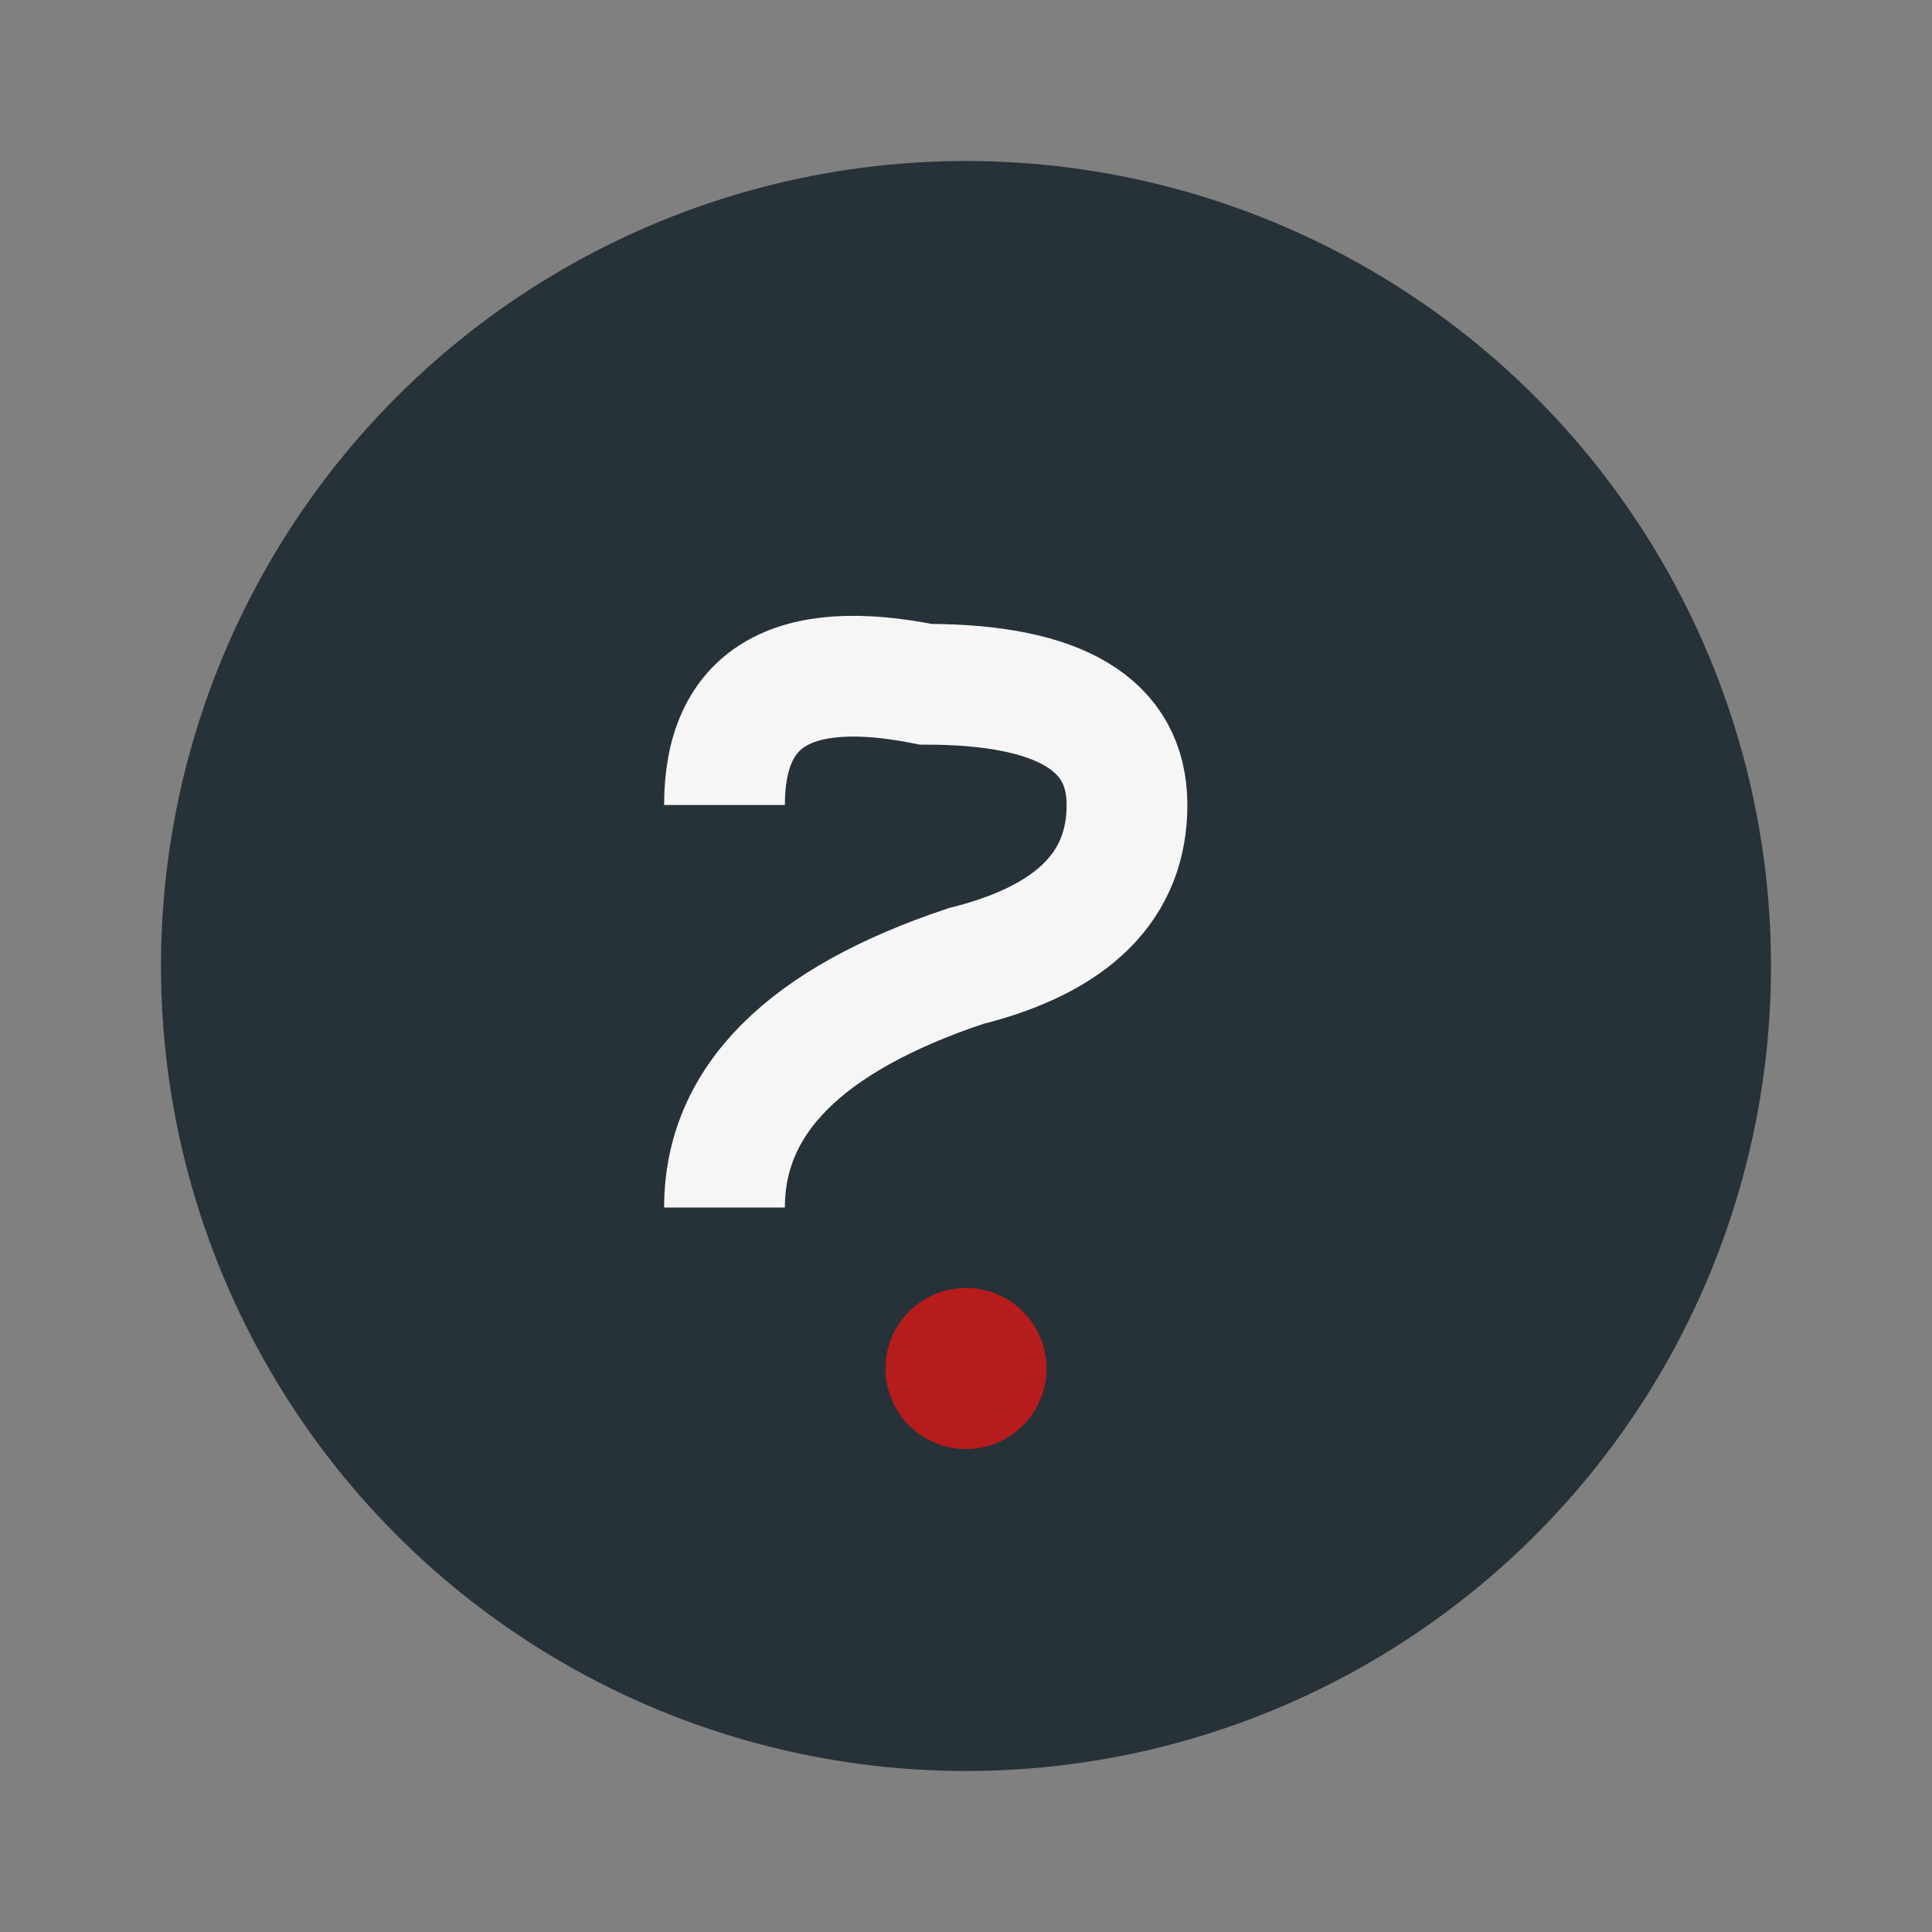 <?xml version="1.0" encoding="UTF-8"?>
<svg xmlns="http://www.w3.org/2000/svg" width="24" height="24" viewBox="0 0 24 24"><rect x="0" y="0" width="24" height="24" fill="#808080" stroke="none"/><circle cx="12" cy="12" r="10" fill="#263238"/><path d="M9 15q0-2 3-3 2-.5 2-2t-2.5-1.5Q9 8 9 10" stroke="#F6F6F6" stroke-width="1.5" fill="none"/><circle cx="12" cy="17" r="1" fill="#B71C1C"/></svg>